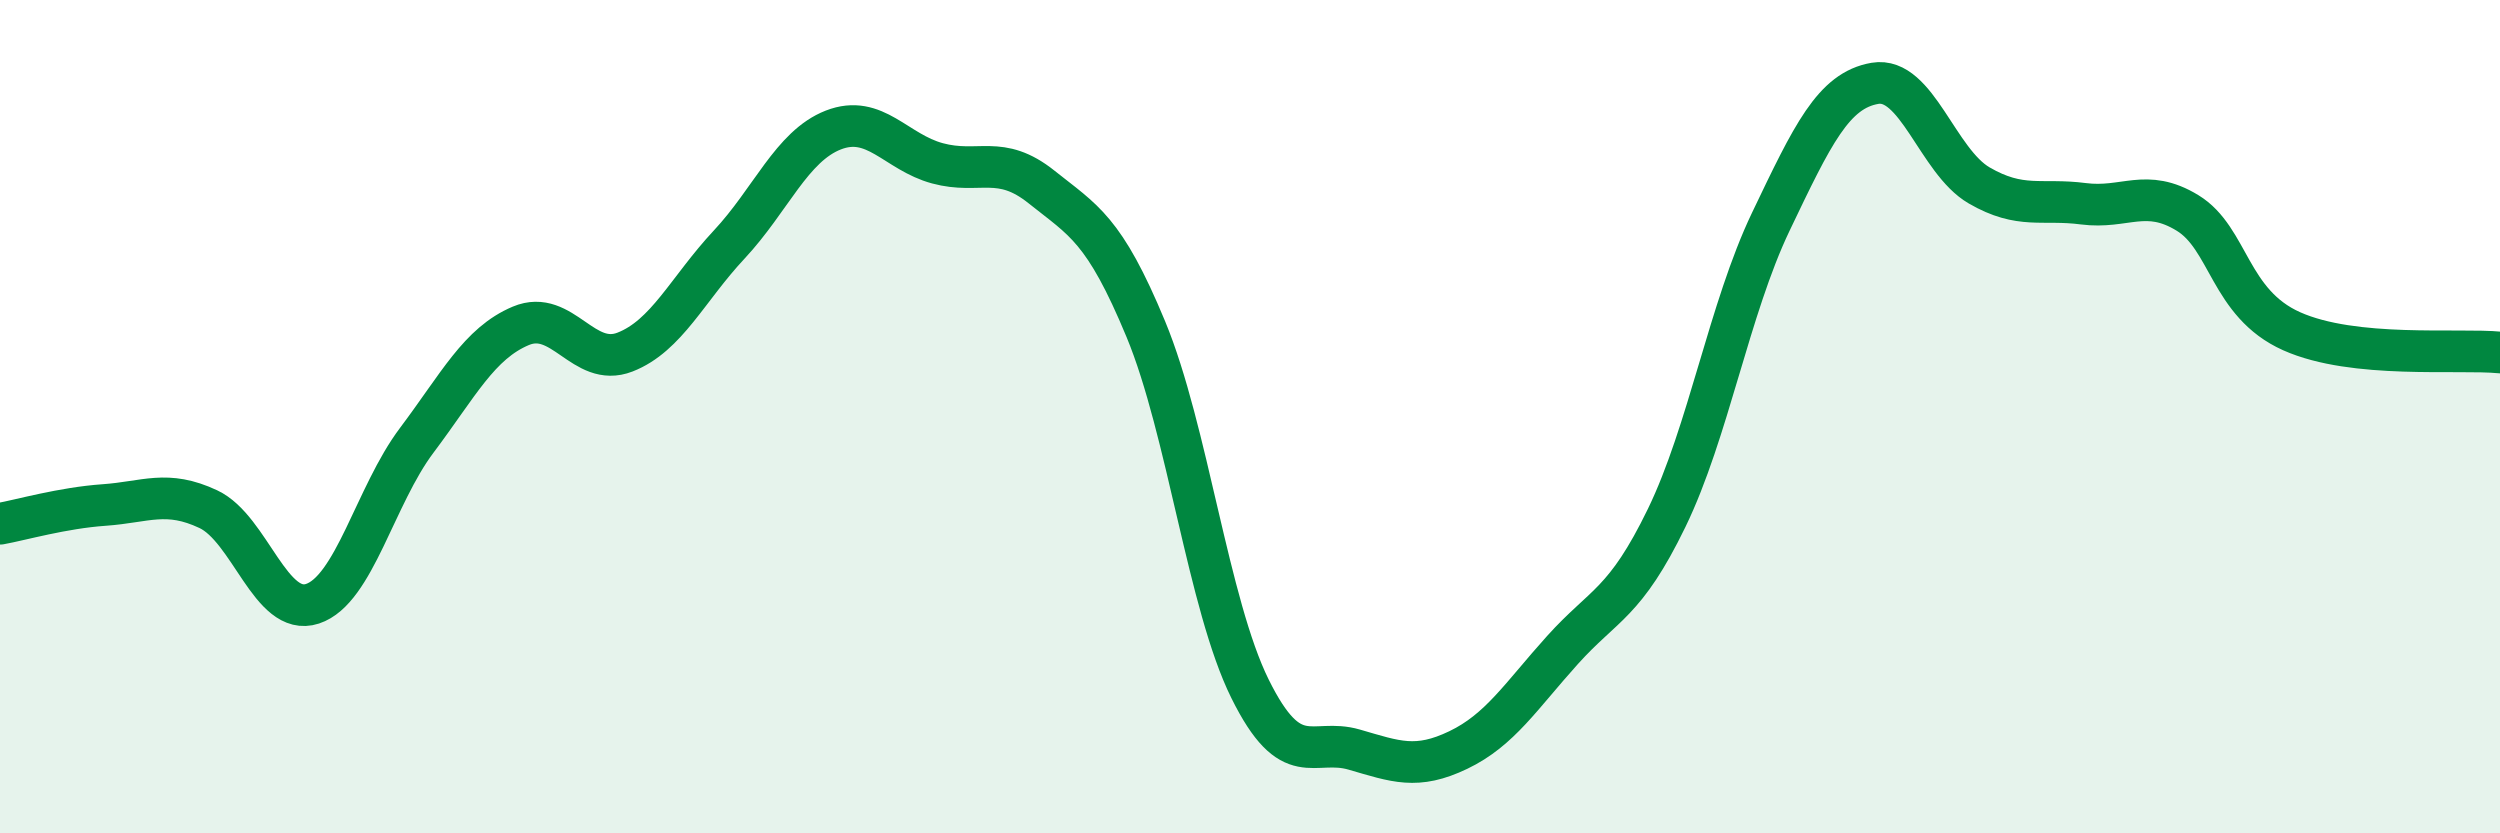
    <svg width="60" height="20" viewBox="0 0 60 20" xmlns="http://www.w3.org/2000/svg">
      <path
        d="M 0,12.57 C 0.5,12.48 1.5,12.19 2.5,12.12 C 3.5,12.05 4,11.75 5,12.22 C 6,12.69 6.5,14.82 7.5,14.49 C 8.5,14.16 9,11.9 10,10.57 C 11,9.24 11.5,8.24 12.5,7.82 C 13.5,7.4 14,8.84 15,8.45 C 16,8.06 16.5,6.94 17.5,5.87 C 18.5,4.8 19,3.51 20,3.12 C 21,2.73 21.5,3.65 22.5,3.92 C 23.5,4.19 24,3.69 25,4.49 C 26,5.29 26.5,5.49 27.5,7.9 C 28.5,10.31 29,14.51 30,16.53 C 31,18.55 31.5,17.7 32.5,17.99 C 33.5,18.28 34,18.48 35,18 C 36,17.52 36.5,16.71 37.5,15.6 C 38.5,14.49 39,14.49 40,12.43 C 41,10.37 41.5,7.41 42.5,5.32 C 43.5,3.23 44,2.17 45,2 C 46,1.83 46.5,3.87 47.5,4.45 C 48.5,5.03 49,4.76 50,4.89 C 51,5.02 51.5,4.5 52.5,5.11 C 53.5,5.72 53.5,7.28 55,7.95 C 56.5,8.62 59,8.36 60,8.46L60 20L0 20Z"
        fill="#008740"
        opacity="0.1"
        stroke-linecap="round"
        stroke-linejoin="round"
      />
      <path
        d="M 0,12.57 C 0.5,12.48 1.5,12.19 2.5,12.12 C 3.5,12.05 4,11.75 5,12.22 C 6,12.69 6.5,14.82 7.5,14.49 C 8.5,14.16 9,11.9 10,10.57 C 11,9.24 11.5,8.24 12.5,7.82 C 13.5,7.4 14,8.84 15,8.45 C 16,8.06 16.5,6.94 17.5,5.87 C 18.5,4.8 19,3.51 20,3.12 C 21,2.73 21.5,3.65 22.5,3.92 C 23.5,4.19 24,3.69 25,4.49 C 26,5.29 26.5,5.49 27.5,7.9 C 28.5,10.31 29,14.51 30,16.53 C 31,18.55 31.5,17.7 32.5,17.99 C 33.5,18.28 34,18.48 35,18 C 36,17.52 36.5,16.71 37.5,15.6 C 38.5,14.49 39,14.49 40,12.43 C 41,10.37 41.5,7.41 42.5,5.32 C 43.5,3.23 44,2.17 45,2 C 46,1.83 46.5,3.87 47.5,4.45 C 48.5,5.03 49,4.76 50,4.89 C 51,5.02 51.5,4.5 52.5,5.11 C 53.5,5.72 53.5,7.28 55,7.95 C 56.5,8.62 59,8.36 60,8.46"
        stroke="#008740"
        stroke-width="1"
        fill="none"
        stroke-linecap="round"
        stroke-linejoin="round"
      />
    </svg>
  